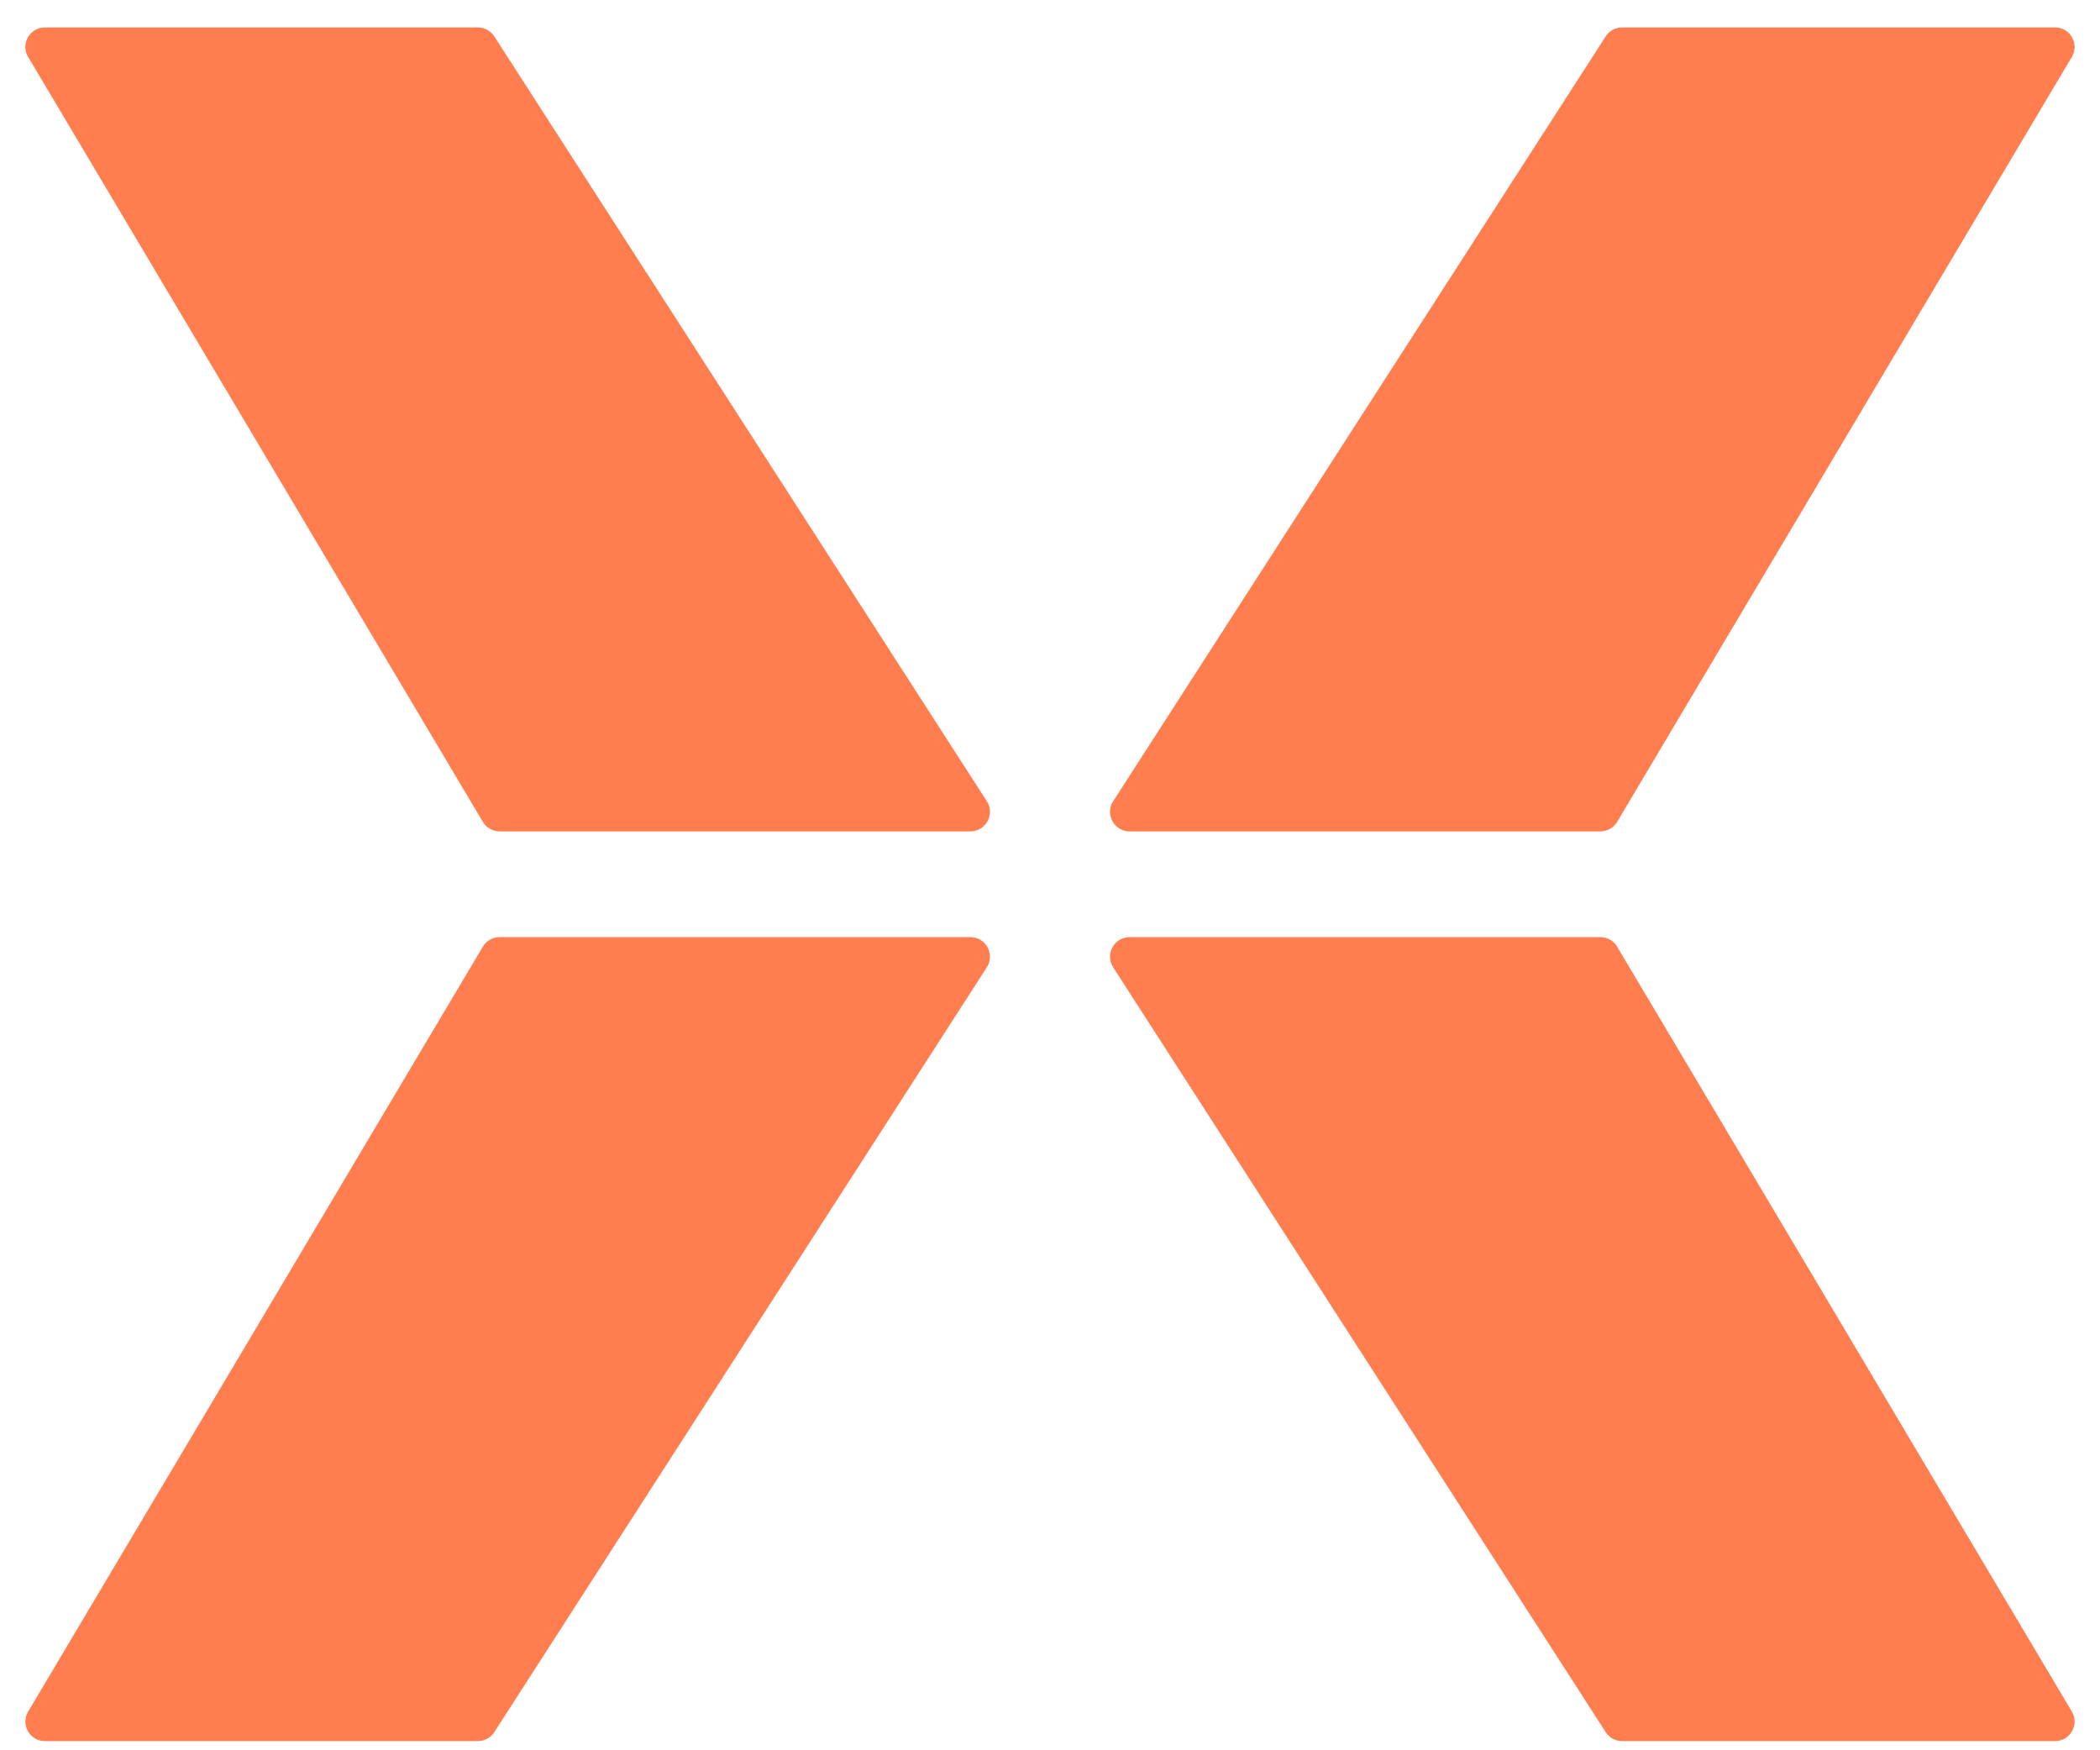 <?xml version="1.0" encoding="UTF-8"?> <svg xmlns="http://www.w3.org/2000/svg" width="48" height="40" viewBox="0 0 48 40" fill="none"><path d="M36.58 21.417L25.82 21.417C25.466 21.417 25.252 21.809 25.444 22.106L36.702 39.585C36.784 39.713 36.926 39.79 37.078 39.79L46.972 39.79C47.319 39.79 47.533 39.413 47.356 39.115L36.964 21.636C36.883 21.5 36.737 21.417 36.58 21.417Z" fill="#FF7D4E"></path><path d="M11.42 19L22.18 19C22.534 19 22.748 18.608 22.556 18.311L11.298 0.832C11.216 0.704 11.074 0.627 10.922 0.627L1.028 0.627C0.681 0.627 0.466 1.004 0.644 1.302L11.036 18.781C11.117 18.917 11.262 19 11.42 19Z" fill="#FF7D4E"></path><path d="M11.42 21.417L22.18 21.417C22.534 21.417 22.748 21.809 22.556 22.106L11.298 39.585C11.216 39.713 11.074 39.79 10.922 39.79L1.028 39.79C0.681 39.79 0.466 39.413 0.644 39.115L11.036 21.636C11.117 21.5 11.262 21.417 11.42 21.417Z" fill="#FF7D4E"></path><path d="M36.58 19L25.82 19C25.466 19 25.252 18.608 25.444 18.311L36.702 0.832C36.784 0.704 36.926 0.627 37.078 0.627L46.972 0.627C47.319 0.627 47.533 1.004 47.356 1.302L36.964 18.781C36.883 18.917 36.737 19 36.58 19Z" fill="#FF7D4E"></path></svg> 